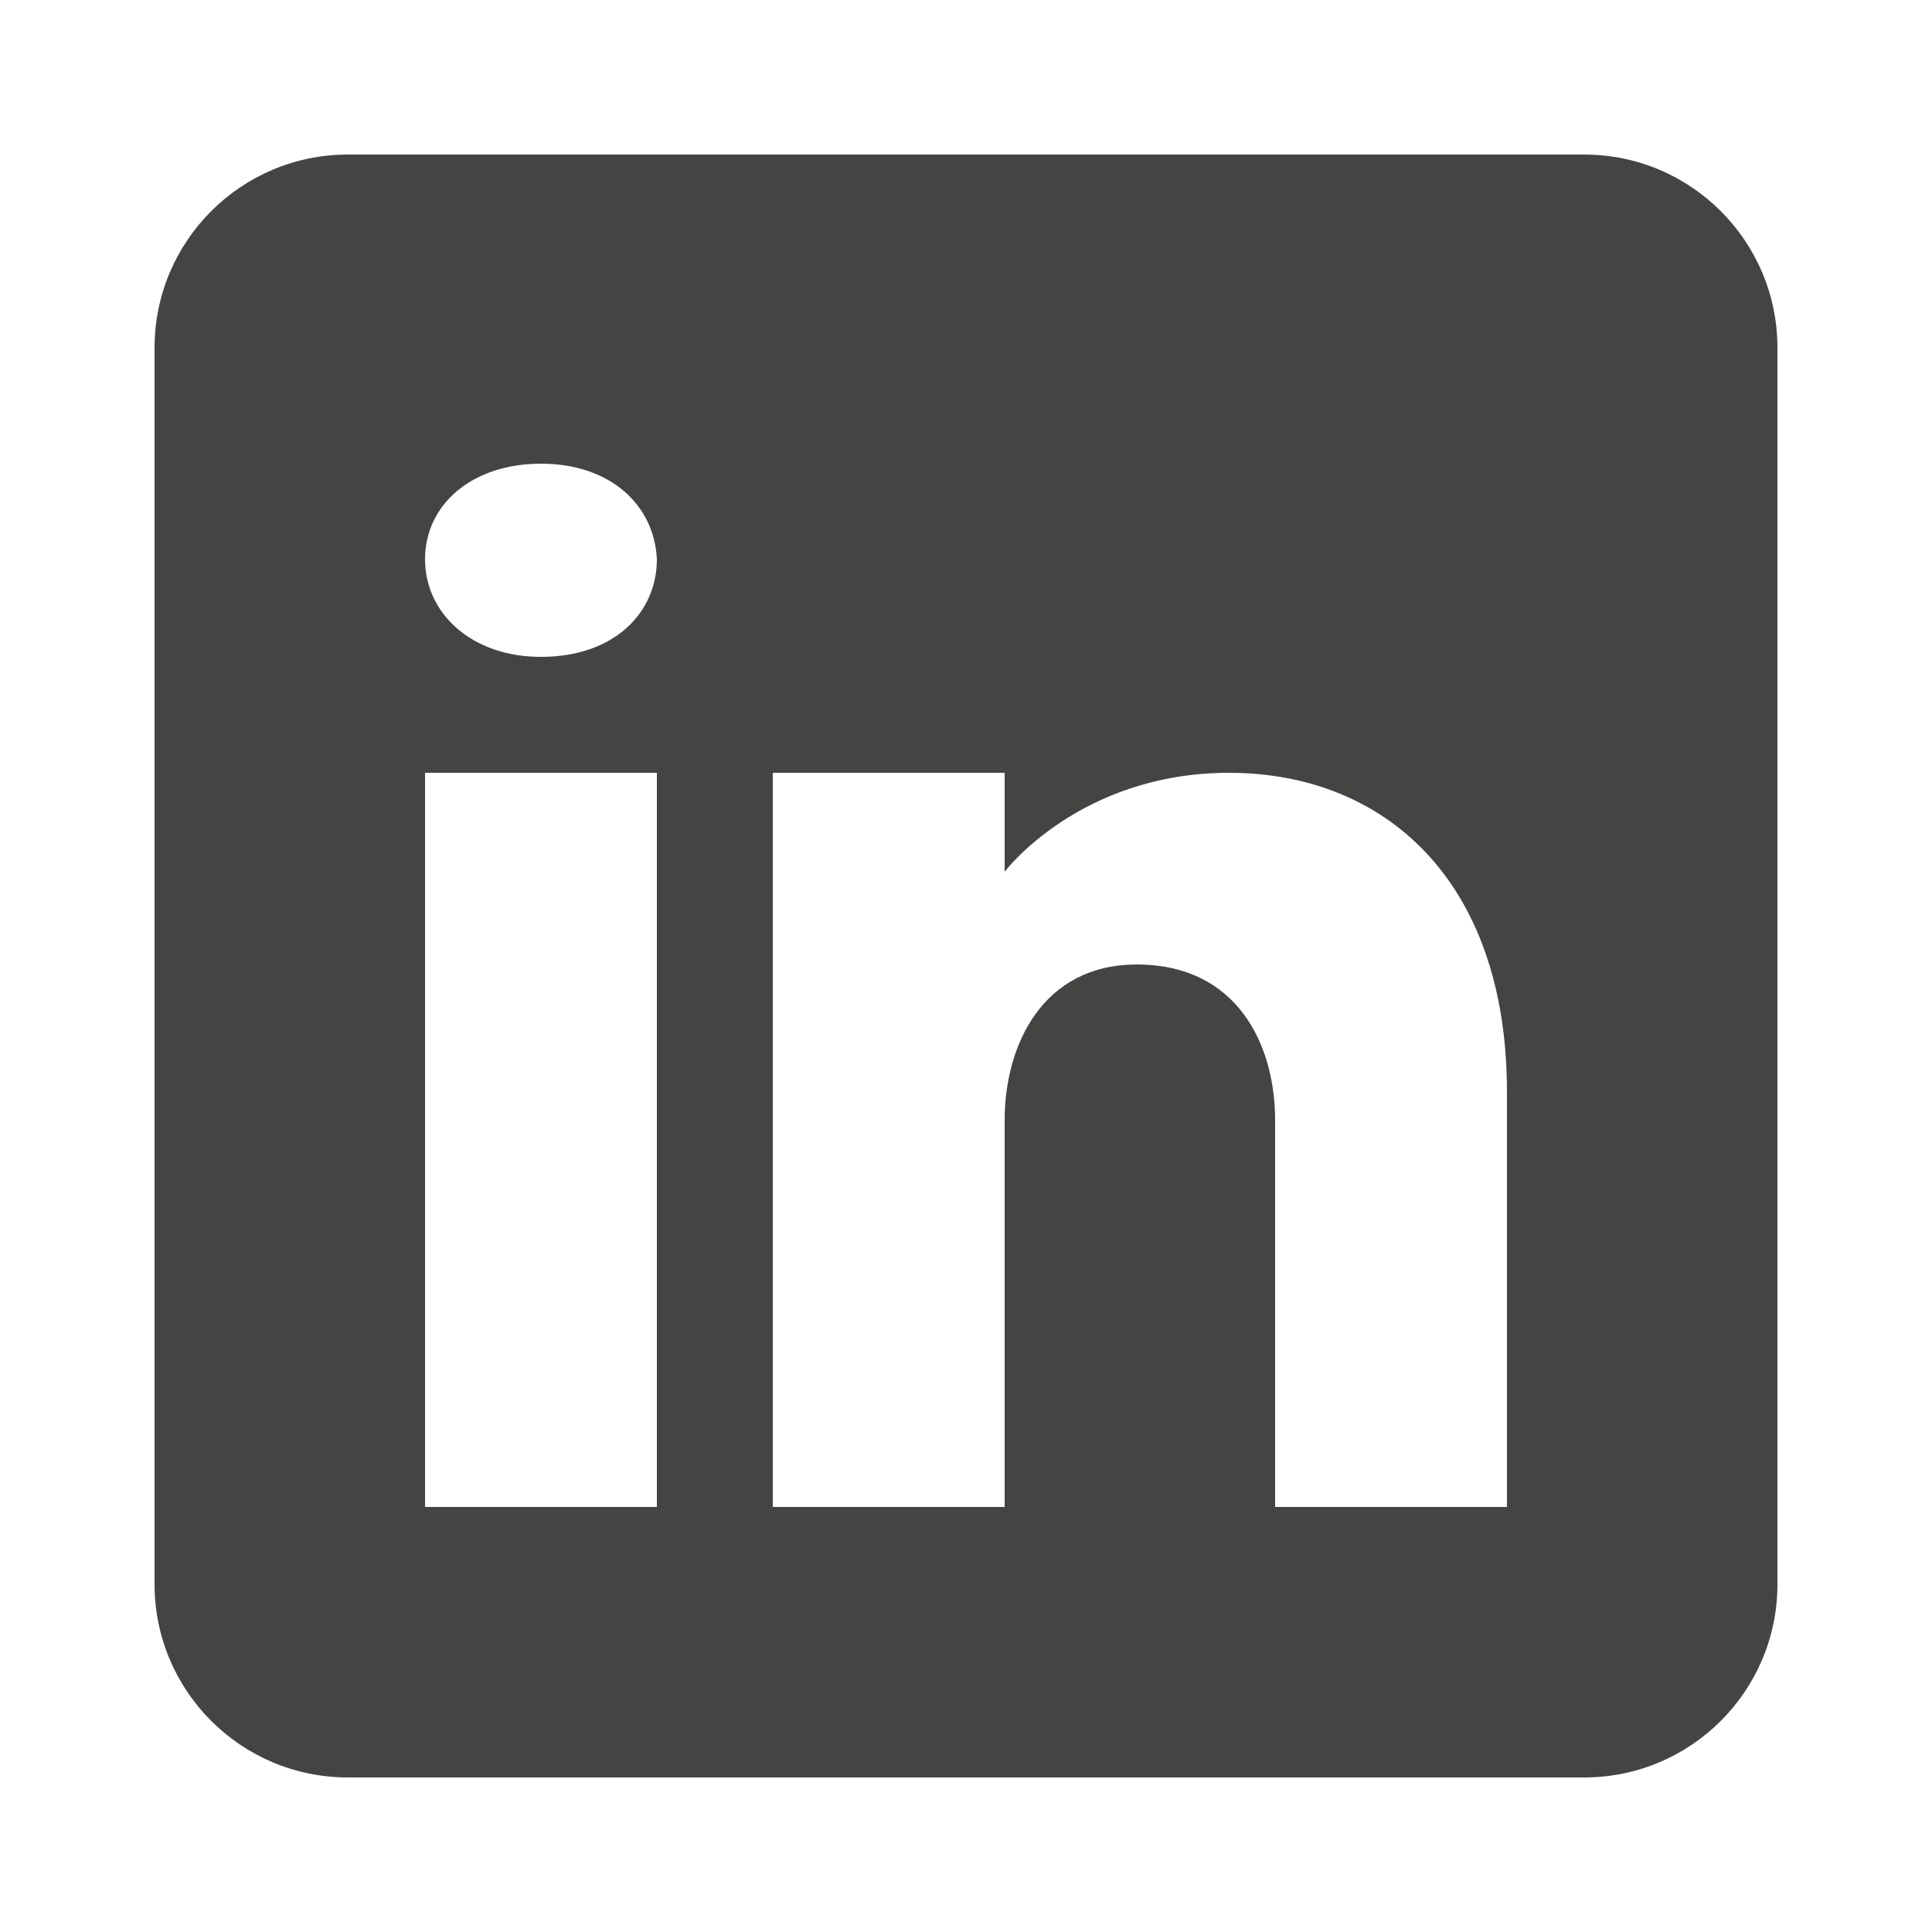 <svg width="31" height="31" viewBox="0 0 31 31" fill="none" xmlns="http://www.w3.org/2000/svg">
<path d="M25.42 2.48H5.58C3.869 2.48 2.48 3.869 2.48 5.58V25.421C2.48 27.132 3.869 28.52 5.58 28.52H25.42C27.131 28.52 28.52 27.132 28.52 25.421V5.58C28.52 3.869 27.131 2.48 25.42 2.48ZM10.54 12.4V24.18H6.82V12.4H10.54ZM6.82 8.972C6.82 8.104 7.564 7.44 8.68 7.44C9.796 7.44 10.497 8.104 10.54 8.972C10.54 9.84 9.846 10.54 8.68 10.54C7.564 10.54 6.82 9.84 6.82 8.972ZM24.18 24.18H20.46C20.46 24.18 20.46 18.439 20.46 17.98C20.46 16.741 19.84 15.501 18.29 15.476H18.24C16.74 15.476 16.12 16.753 16.12 17.98C16.12 18.545 16.12 24.18 16.12 24.18H12.4V12.4H16.12V13.988C16.12 13.988 17.317 12.4 19.722 12.4C22.184 12.4 24.18 14.093 24.18 17.522V24.18Z" fill="#464343"/>
</svg>
